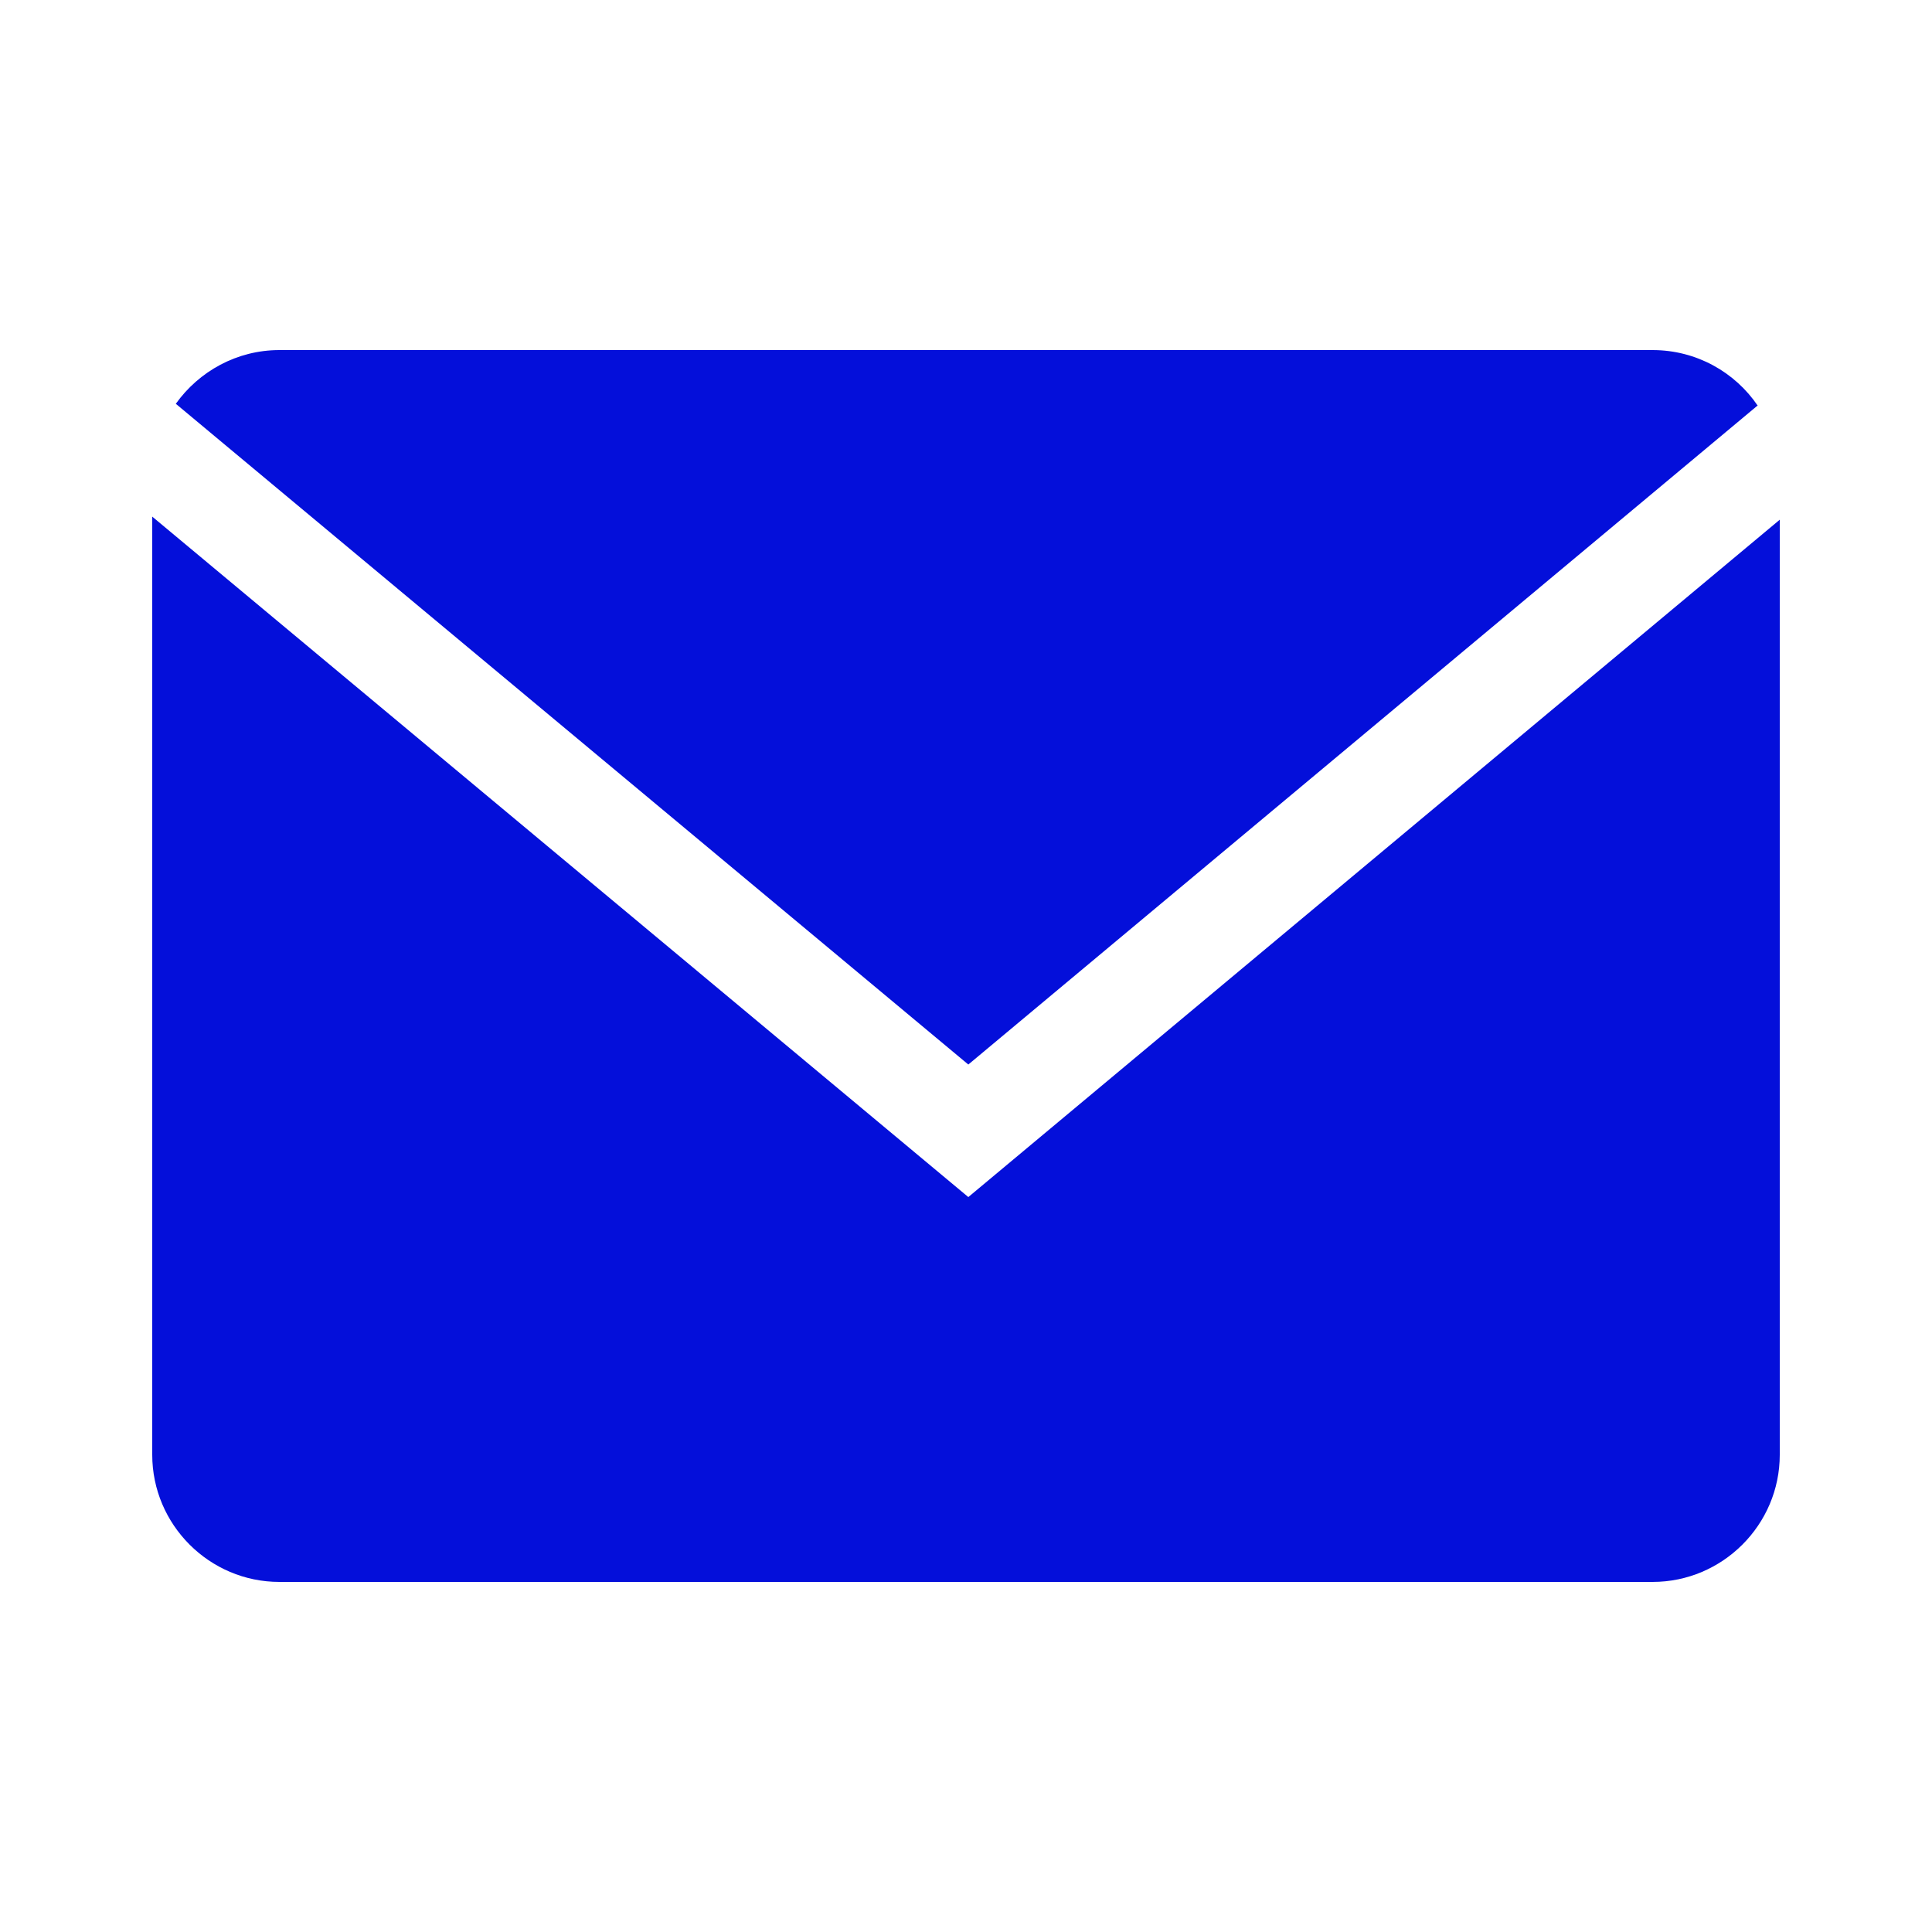 <?xml version="1.0" encoding="UTF-8"?>
<svg id="Layer_1" data-name="Layer 1" xmlns="http://www.w3.org/2000/svg" viewBox="0 0 50 50">
  <defs>
    <style>
      .cls-1 {
        fill: #040fda;
      }
    </style>
  </defs>
  <path class="cls-1" d="M45.49,10.5c-.59-.87-1.59-1.44-2.72-1.44H7.23c-1.1,0-2.08.55-2.68,1.39l20.51,17.1,20.42-17.05h0Z"/>
  <path class="cls-1" d="M3.94,13.37v24.28c0,1.81,1.48,3.29,3.29,3.29h35.54c1.81,0,3.29-1.48,3.29-3.29V13.45l-21,17.53L3.94,13.37Z"/>
</svg>